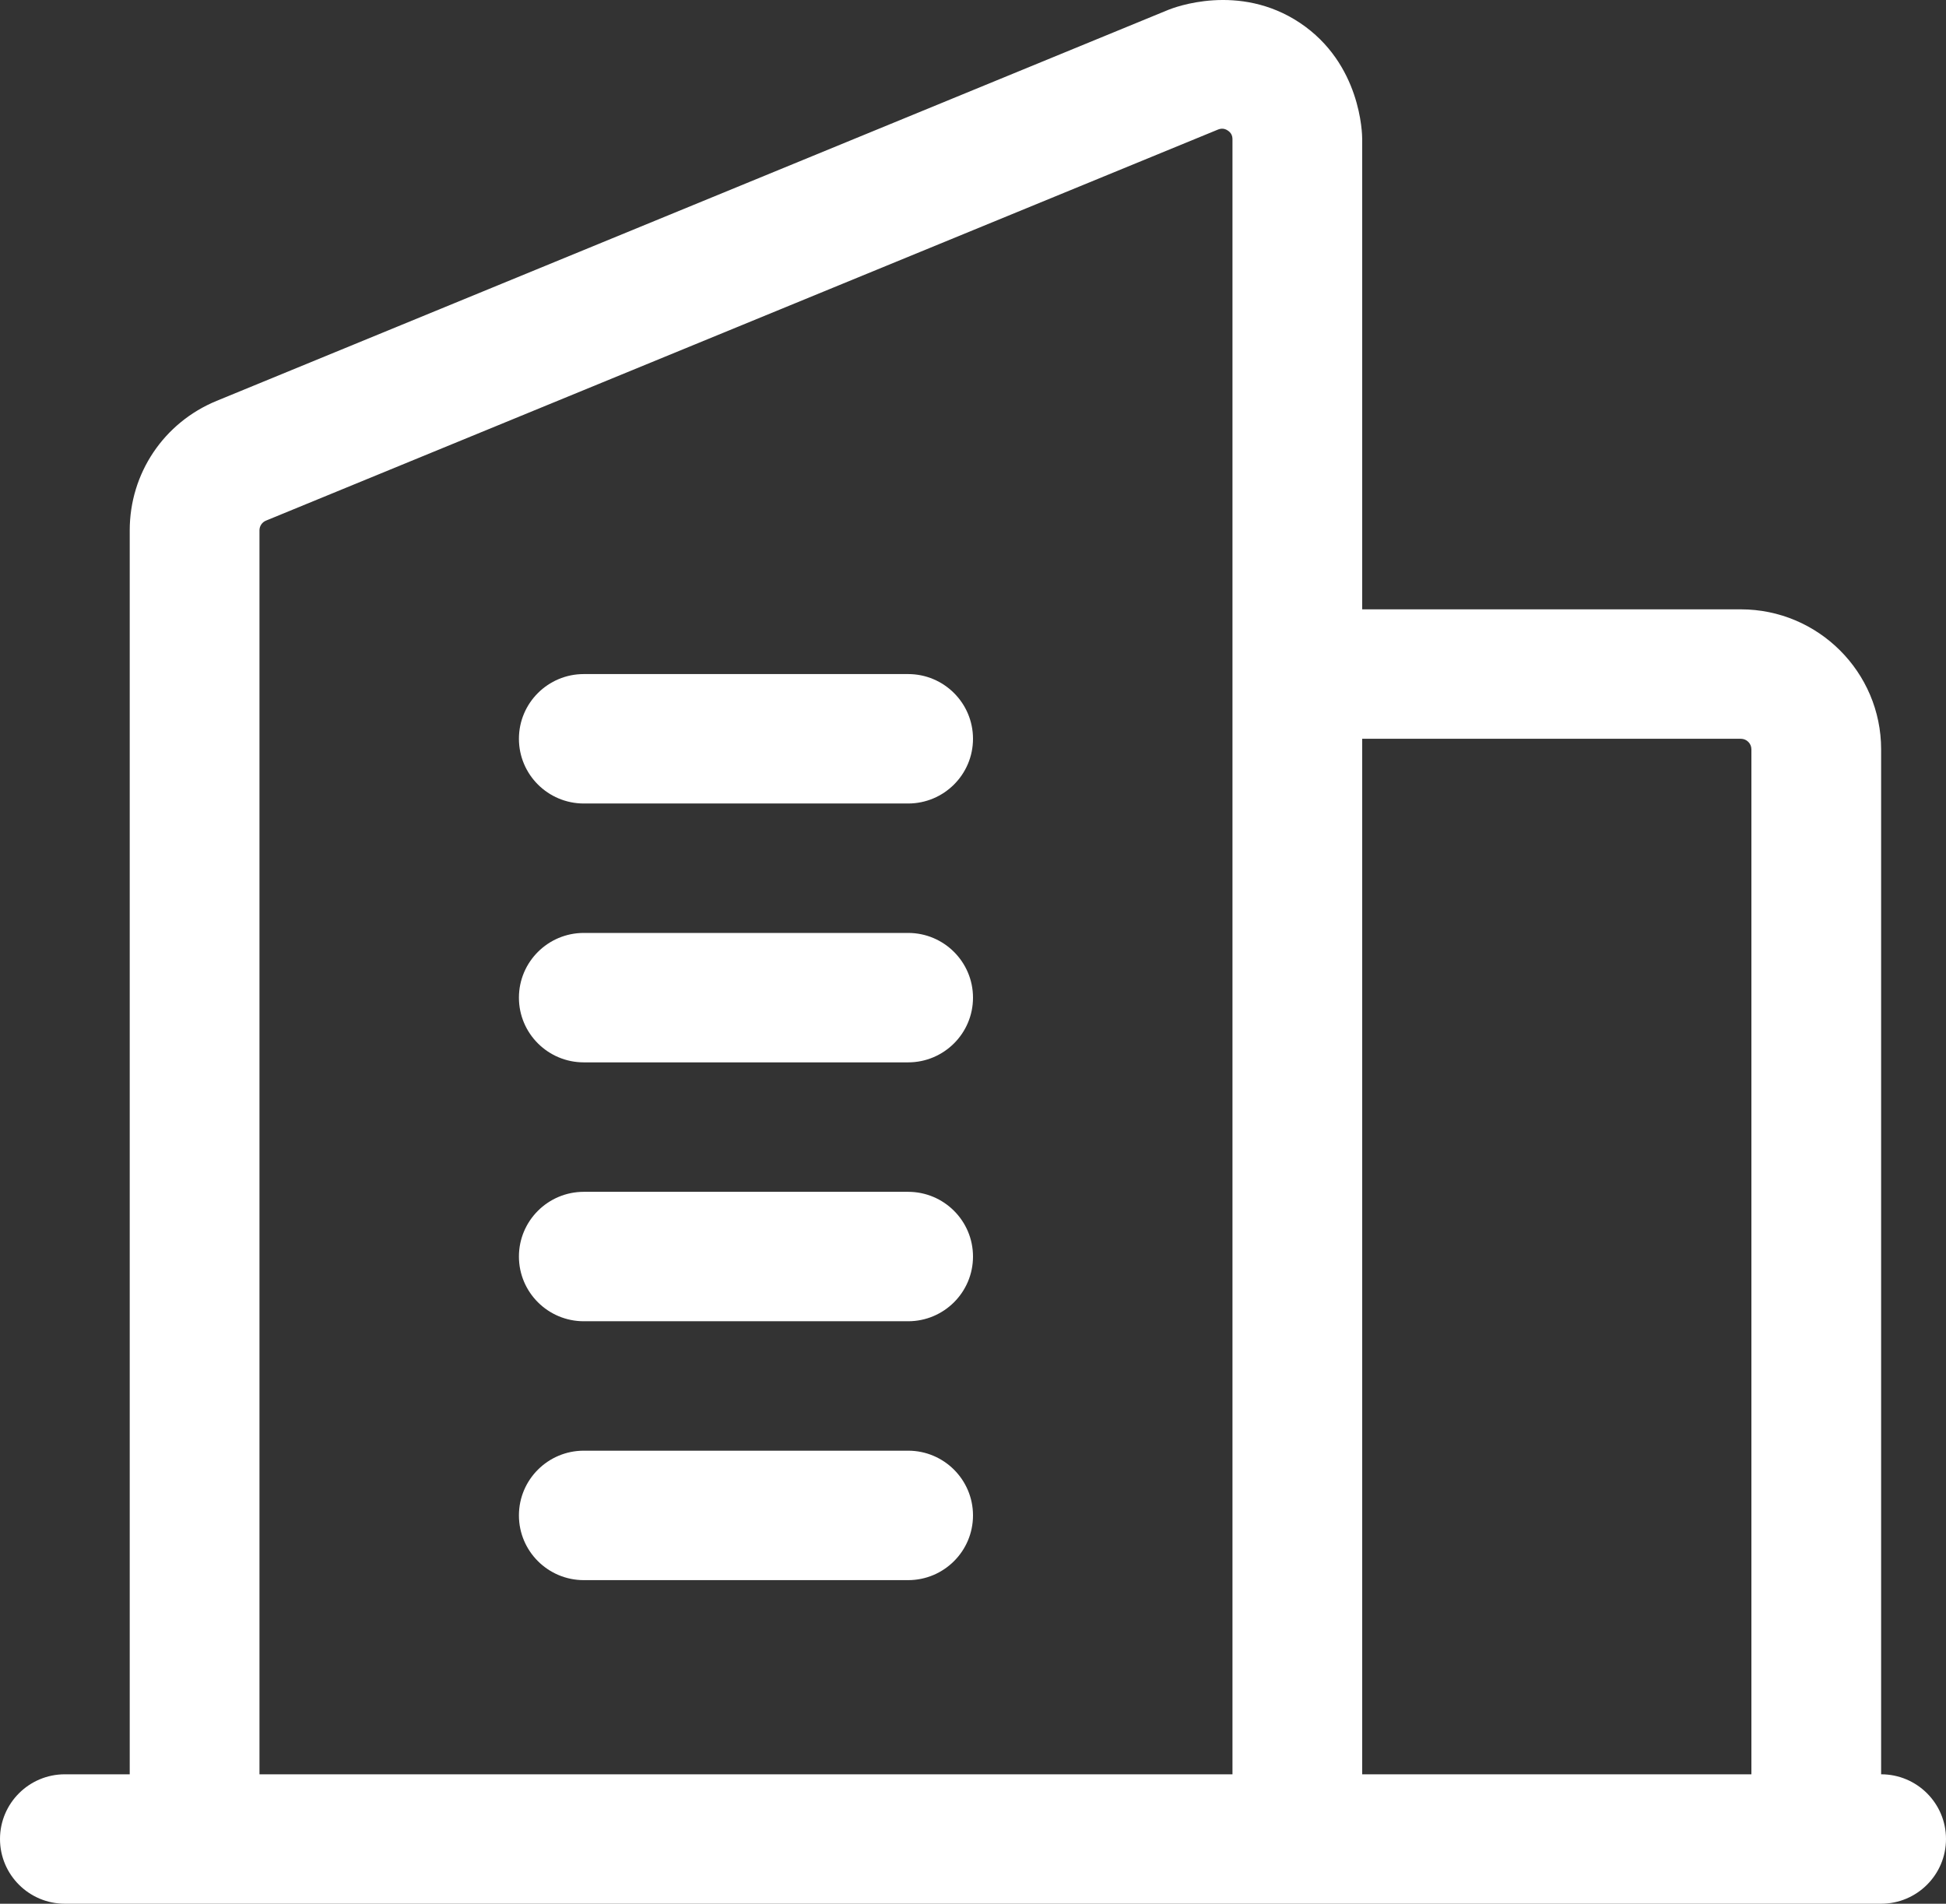 <svg width="92" height="90" viewBox="0 0 92 90" fill="none" xmlns="http://www.w3.org/2000/svg">
<rect x="0" y="0" width="92" height="90" fill="#333333" stroke="none"/>
<path d="M88.933 83.881V35.425C88.933 31.775 85.959 28.807 82.3 28.807H64.4V6.582C64.4 6.319 64.342 3.011 61.459 1.083C58.576 -0.841 55.488 0.364 55.243 0.462L10.24 18.952C7.746 19.977 6.133 22.376 6.133 25.071V83.881H3.067C1.374 83.881 0 85.251 0 86.94C0 88.629 1.374 90 3.067 90H88.933C90.626 90 92 88.629 92 86.94C92 85.251 90.626 83.881 88.933 83.881ZM12.267 25.071C12.267 24.869 12.389 24.689 12.576 24.612L57.58 6.126C57.748 6.058 57.902 6.074 58.046 6.172C58.193 6.267 58.267 6.404 58.267 6.582V83.881H12.267V25.071ZM64.4 83.881V34.926H82.3C82.576 34.926 82.8 35.15 82.8 35.425V83.881H64.4Z" fill="white"/>
<path d="M42.933 68.582H27.6C25.907 68.582 24.533 69.953 24.533 71.642C24.533 73.331 25.907 74.702 27.6 74.702H42.933C44.626 74.702 46 73.331 46 71.642C46 69.953 44.626 68.582 42.933 68.582Z" fill="white"/>
<path d="M42.933 56.344H27.6C25.907 56.344 24.533 57.715 24.533 59.404C24.533 61.092 25.907 62.463 27.6 62.463H42.933C44.626 62.463 46 61.092 46 59.404C46 57.715 44.626 56.344 42.933 56.344Z" fill="white"/>
<path d="M42.933 44.105H27.6C25.907 44.105 24.533 45.476 24.533 47.165C24.533 48.854 25.907 50.224 27.6 50.224H42.933C44.626 50.224 46 48.854 46 47.165C46 45.476 44.626 44.105 42.933 44.105Z" fill="white"/>
<path d="M42.933 31.867H27.6C25.907 31.867 24.533 33.237 24.533 34.926C24.533 36.615 25.907 37.986 27.6 37.986H42.933C44.626 37.986 46 36.615 46 34.926C46 33.237 44.626 31.867 42.933 31.867Z" fill="white"/>
</svg>
